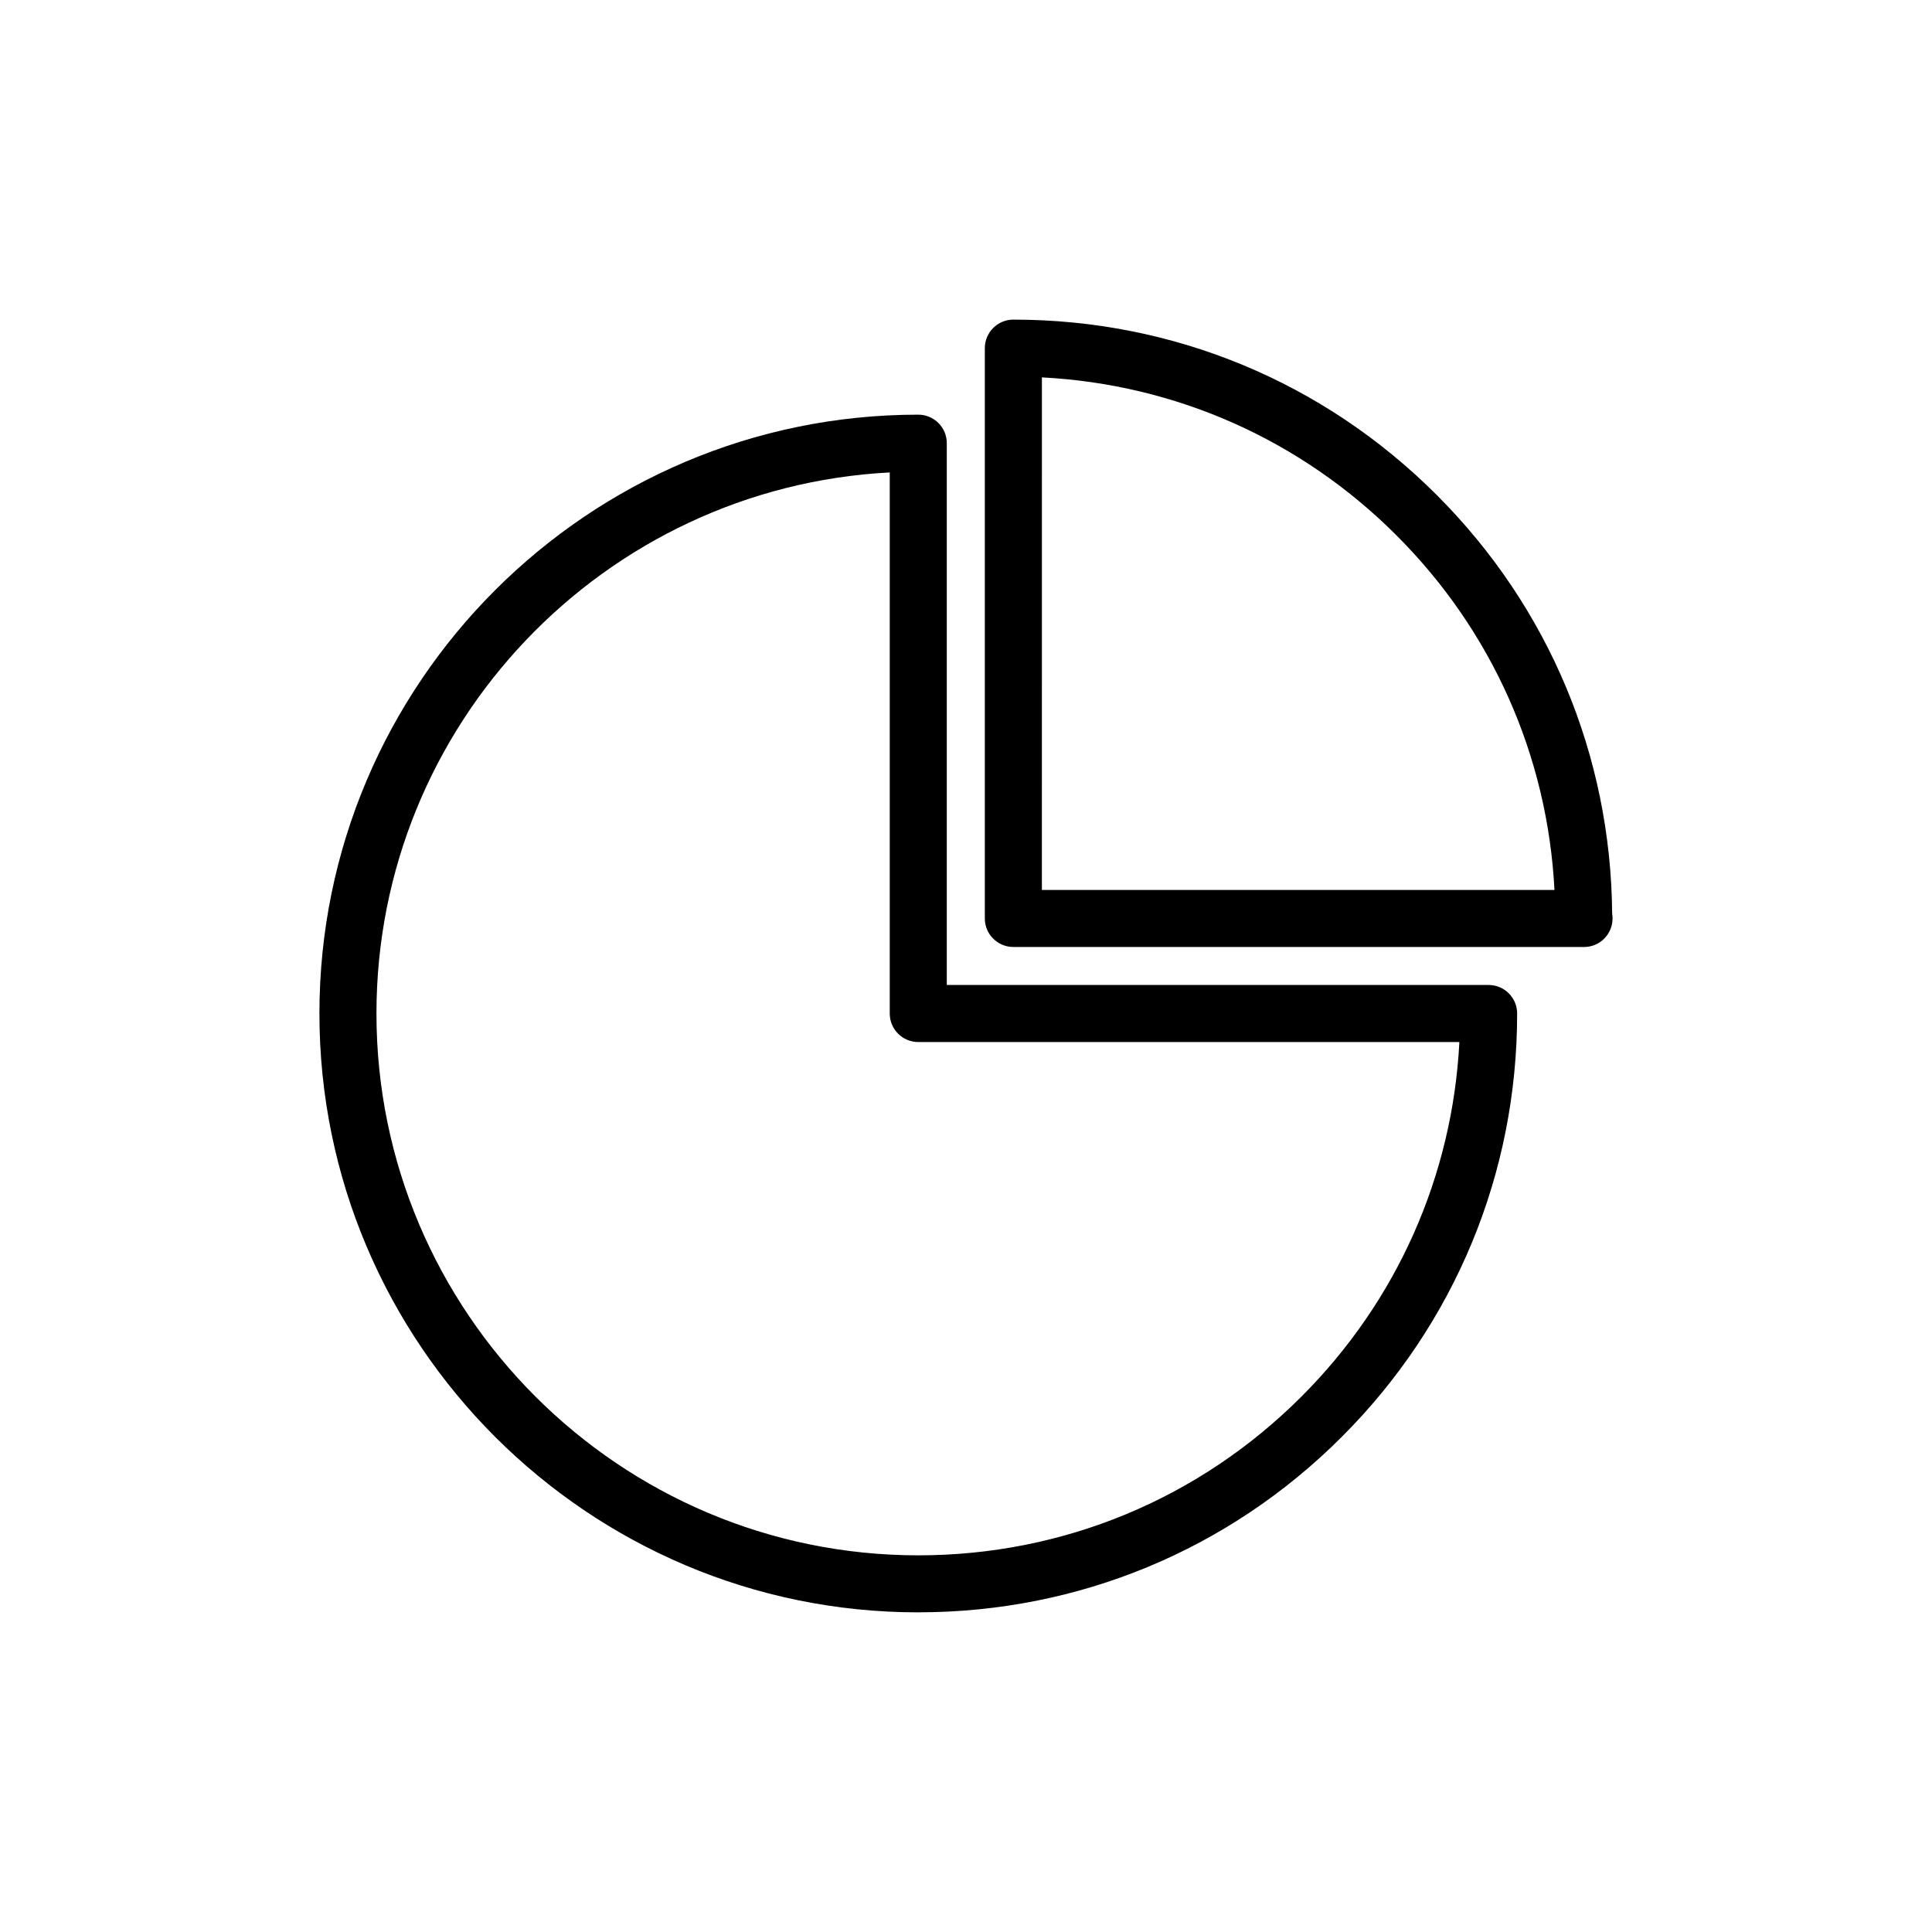 <?xml version="1.0" encoding="UTF-8"?>
<!-- The Best Svg Icon site in the world: iconSvg.co, Visit us! https://iconsvg.co -->
<svg fill="#000000" width="800px" height="800px" version="1.1" viewBox="144 144 512 512" xmlns="http://www.w3.org/2000/svg">
 <g>
  <path d="m563.79 394.96h-0.102-151.14c-4.172 0-7.559-3.387-7.559-7.559v-151.14c0-4.172 3.387-7.559 7.559-7.559 42.395 0 82.246 16.504 112.21 46.488 29.68 29.676 46.152 69.027 46.48 110.95 0.07 0.406 0.105 0.832 0.105 1.266 0.004 4.172-3.375 7.559-7.555 7.559zm-143.68-15.113h135.84c-1.828-35.512-16.531-68.645-41.867-93.969-25.328-25.332-58.461-40.031-93.969-41.867z"/>
  <path d="m387.35 571.29c-87.508 0-158.7-71.191-158.7-158.7s71.195-158.7 158.7-158.7c4.172 0 7.559 3.387 7.559 7.559v143.58h143.59c4.172 0 7.559 3.387 7.559 7.559 0 42.395-16.504 82.246-46.488 112.21-29.965 29.98-69.816 46.484-112.21 46.484zm-7.555-302.09c-75.672 3.945-136.03 66.754-136.03 143.39 0 79.172 64.41 143.59 143.59 143.59 38.355 0 74.418-14.938 101.53-42.059 25.332-25.328 40.031-58.461 41.867-93.969h-143.4c-4.172 0-7.559-3.387-7.559-7.559z"/>
 </g>
</svg>